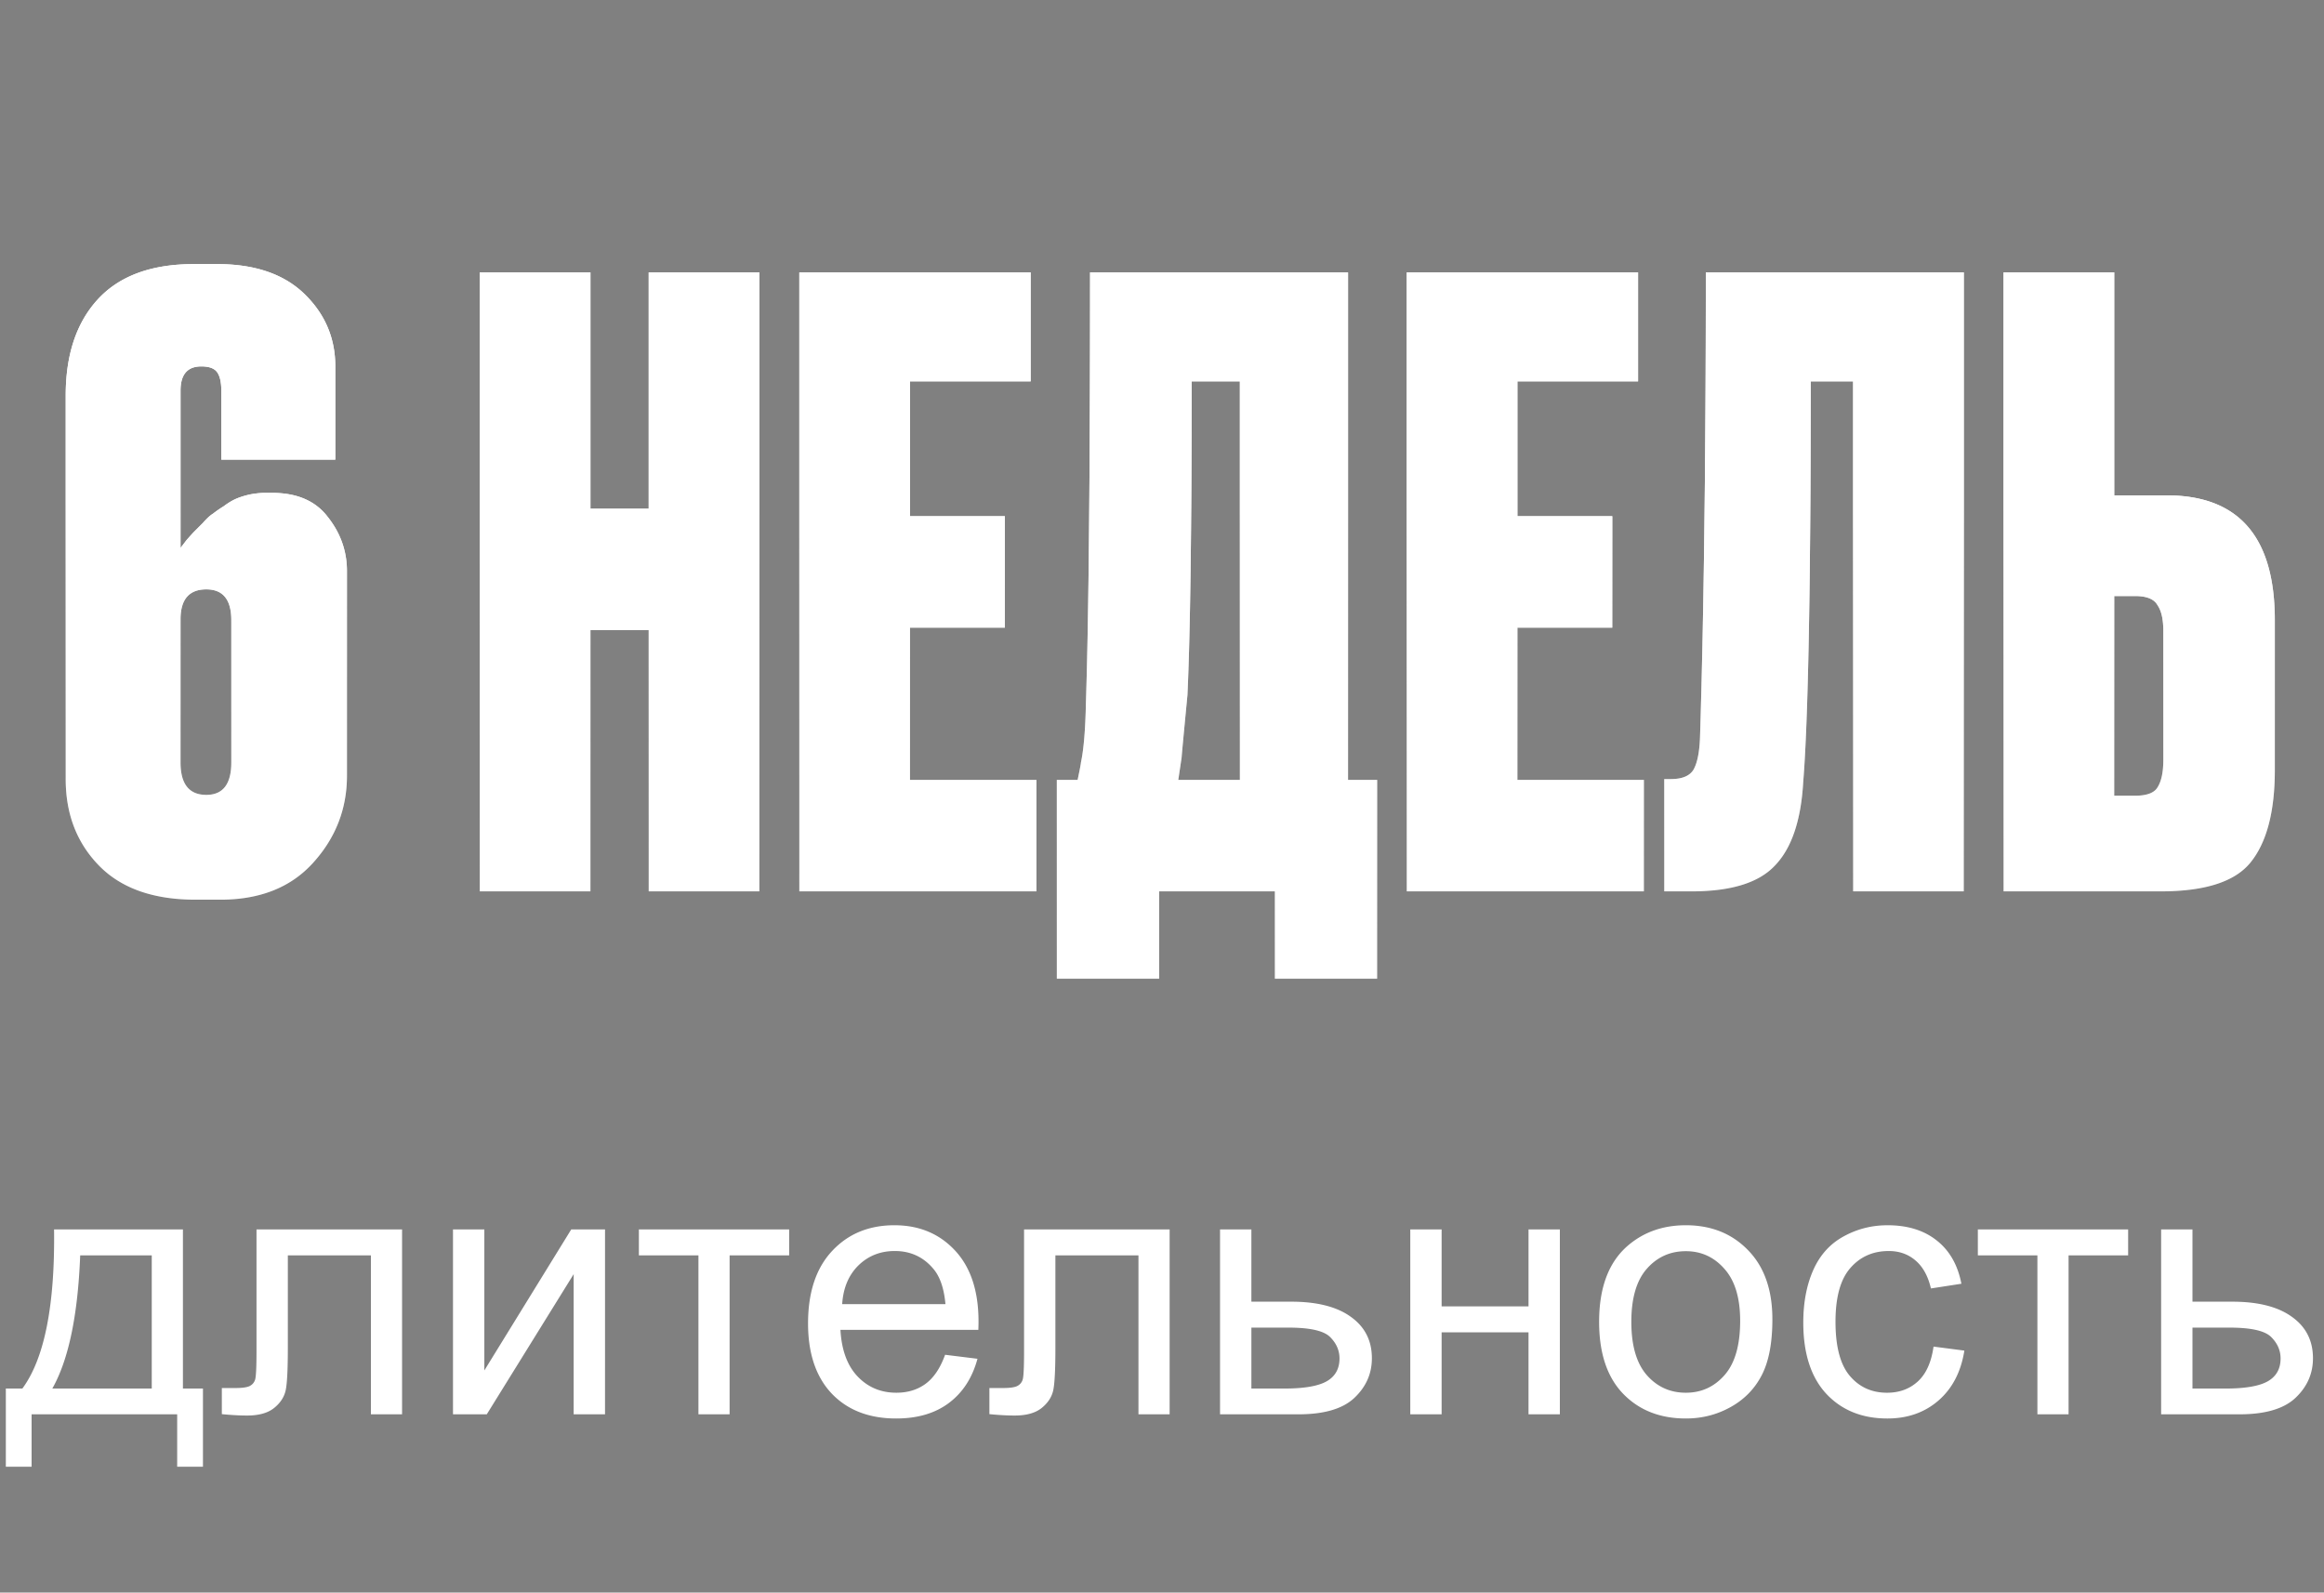 <?xml version="1.0" encoding="UTF-8"?> <svg xmlns="http://www.w3.org/2000/svg" width="391" height="268" fill="none"><rect width="100%" height="100%" fill="#808080" stroke="none"/> <path d="M44.654 82.94h1.12c4.2 0 7.326 1.353 9.38 4.06 2.146 2.707 3.22 5.74 3.22 9.1v34.44c0 5.6-1.914 10.5-5.74 14.7-3.734 4.107-8.914 6.16-15.54 6.16h-4.2c-7.094 0-12.507-1.913-16.24-5.74-3.734-3.827-5.6-8.68-5.6-14.56V66.56c0-6.813 1.773-12.18 5.32-16.1 3.64-4.013 9.053-6.02 16.24-6.02h3.92c6.346 0 11.246 1.68 14.7 5.04 3.453 3.36 5.18 7.42 5.18 12.18v15.68h-19.18V65.72c0-1.4-.234-2.427-.7-3.08-.467-.653-1.354-.98-2.66-.98-2.334 0-3.5 1.353-3.5 4.06v26.46c.093-.093.42-.513.98-1.26.653-.747 1.12-1.26 1.4-1.54l1.4-1.4c.653-.747 1.213-1.26 1.68-1.54a19.61 19.61 0 0 1 1.82-1.26c.746-.56 1.446-.98 2.1-1.26.653-.28 1.4-.513 2.24-.7.933-.187 1.82-.28 2.66-.28zm-9.94 50.82c2.8 0 4.2-1.82 4.2-5.46v-23.94c0-3.453-1.4-5.18-4.2-5.18-2.894 0-4.34 1.68-4.34 5.04v24.08c0 3.64 1.446 5.46 4.34 5.46zm64.625-27.72V150h-18.62V45.84h18.62V85.6h9.8V45.84h18.62V150h-18.62v-43.96h-9.8zm35.143-60.2h38.92v18.34h-20.3v22.68h15.96v18.76h-15.96v25.62h21.28V150h-39.9V45.84zm80 118.86V150h-19.46v14.7h-17.22v-33.46h3.5c.374-1.773.56-2.753.56-2.94.467-2.147.747-5.507.84-10.08.467-14.187.7-38.313.7-72.38h43.4v85.4h4.9v33.46h-17.22zm-14.7-47.74c-.653 6.813-.98 10.313-.98 10.5l-.56 3.78h10.36V64.18h-8.12c0 25.107-.233 42.7-.7 52.78zm36.895-71.12h38.92v18.34h-20.3v22.68h15.96v18.76h-15.96v25.62h21.28V150h-39.9V45.84zm75.1 104.16V64.18h-7.14c0 34.627-.42 57.12-1.26 67.48-.373 6.44-1.96 11.107-4.76 14-2.707 2.893-7.373 4.34-14 4.34h-4.62v-18.9h1.12c1.867 0 3.127-.513 3.78-1.54.653-1.12 1.027-2.94 1.12-5.46.653-20.907.98-46.993.98-78.26h43.4V150h-18.62zm43.93-66.64h8.82c12.134 0 18.2 7 18.2 21v25.2c0 7-1.353 12.18-4.06 15.54-2.613 3.267-7.653 4.9-15.12 4.9h-26.46V45.84h18.62v37.52zm0 50.54h3.5c1.96 0 3.22-.467 3.78-1.4.654-1.027.98-2.567.98-4.62v-21.7c0-1.96-.326-3.407-.98-4.34-.56-1.027-1.82-1.54-3.78-1.54h-3.5v33.6z" fill="url(#a)"></path> <path d="M44.654 82.94h1.12c4.2 0 7.326 1.353 9.38 4.06 2.146 2.707 3.22 5.74 3.22 9.1v34.44c0 5.6-1.914 10.5-5.74 14.7-3.734 4.107-8.914 6.16-15.54 6.16h-4.2c-7.094 0-12.507-1.913-16.24-5.74-3.734-3.827-5.6-8.68-5.6-14.56V66.56c0-6.813 1.773-12.18 5.32-16.1 3.64-4.013 9.053-6.02 16.24-6.02h3.92c6.346 0 11.246 1.68 14.7 5.04 3.453 3.36 5.18 7.42 5.18 12.18v15.68h-19.18V65.72c0-1.4-.234-2.427-.7-3.08-.467-.653-1.354-.98-2.66-.98-2.334 0-3.5 1.353-3.5 4.06v26.46c.093-.093.42-.513.98-1.26.653-.747 1.12-1.26 1.4-1.54l1.4-1.4c.653-.747 1.213-1.26 1.68-1.54a19.61 19.61 0 0 1 1.82-1.26c.746-.56 1.446-.98 2.1-1.26.653-.28 1.4-.513 2.24-.7.933-.187 1.82-.28 2.66-.28zm-9.94 50.82c2.8 0 4.2-1.82 4.2-5.46v-23.94c0-3.453-1.4-5.18-4.2-5.18-2.894 0-4.34 1.68-4.34 5.04v24.08c0 3.64 1.446 5.46 4.34 5.46zm64.625-27.72V150h-18.62V45.84h18.62V85.6h9.8V45.84h18.62V150h-18.62v-43.96h-9.8zm35.143-60.2h38.92v18.34h-20.3v22.68h15.96v18.76h-15.96v25.62h21.28V150h-39.9V45.84zm80 118.86V150h-19.46v14.7h-17.22v-33.46h3.5c.374-1.773.56-2.753.56-2.94.467-2.147.747-5.507.84-10.08.467-14.187.7-38.313.7-72.38h43.4v85.4h4.9v33.46h-17.22zm-14.7-47.74c-.653 6.813-.98 10.313-.98 10.5l-.56 3.78h10.36V64.18h-8.12c0 25.107-.233 42.7-.7 52.78zm36.895-71.12h38.92v18.34h-20.3v22.68h15.96v18.76h-15.96v25.62h21.28V150h-39.9V45.84zm75.1 104.16V64.18h-7.14c0 34.627-.42 57.12-1.26 67.48-.373 6.44-1.96 11.107-4.76 14-2.707 2.893-7.373 4.34-14 4.34h-4.62v-18.9h1.12c1.867 0 3.127-.513 3.78-1.54.653-1.12 1.027-2.94 1.12-5.46.653-20.907.98-46.993.98-78.26h43.4V150h-18.62zm43.93-66.64h8.82c12.134 0 18.2 7 18.2 21v25.2c0 7-1.353 12.18-4.06 15.54-2.613 3.267-7.653 4.9-15.12 4.9h-26.46V45.84h18.62v37.52zm0 50.54h3.5c1.96 0 3.22-.467 3.78-1.4.654-1.027.98-2.567.98-4.62v-21.7c0-1.96-.326-3.407-.98-4.34-.56-1.027-1.82-1.54-3.78-1.54h-3.5v33.6zM9.096 206.887h21.68v26.777h3.37v13.154h-4.337V238H5.317v8.818H.981v-13.154h2.783c3.711-5.039 5.489-13.965 5.332-26.777zm4.395 4.365c-.39 10.098-1.953 17.568-4.687 22.412h16.728v-22.412H13.491zm29.663-4.365h24.492V238h-5.244v-26.748H48.427v15.498c0 3.613-.117 5.996-.352 7.148-.234 1.153-.879 2.159-1.933 3.018-1.055.859-2.578 1.289-4.57 1.289-1.231 0-2.647-.078-4.249-.234v-4.395h2.315c1.094 0 1.875-.107 2.344-.322.468-.234.78-.596.937-1.084.156-.488.235-2.08.235-4.775v-20.508zm33.06 0h5.274v23.73l14.619-23.73h5.684V238h-5.274v-23.584L81.898 238h-5.684v-31.113zm31.274 0h25.283v4.365h-10.019V238h-5.244v-26.748h-10.02v-4.365zm51.518 21.093 5.449.674c-.859 3.184-2.451 5.655-4.775 7.412-2.324 1.758-5.293 2.637-8.906 2.637-4.551 0-8.164-1.396-10.84-4.189-2.656-2.813-3.984-6.748-3.984-11.807 0-5.234 1.347-9.297 4.043-12.187 2.695-2.891 6.191-4.336 10.488-4.336 4.16 0 7.558 1.416 10.195 4.248 2.637 2.832 3.955 6.816 3.955 11.953 0 .312-.01.781-.029 1.406h-23.203c.195 3.418 1.162 6.035 2.9 7.852 1.738 1.816 3.906 2.724 6.504 2.724 1.934 0 3.584-.508 4.951-1.523 1.367-1.016 2.451-2.637 3.252-4.864zm-17.314-8.525h17.373c-.235-2.617-.899-4.58-1.992-5.889-1.68-2.031-3.858-3.046-6.534-3.046-2.421 0-4.462.81-6.123 2.431-1.64 1.621-2.548 3.789-2.724 6.504zm30.6-12.568h24.492V238h-5.244v-26.748h-13.975v15.498c0 3.613-.117 5.996-.351 7.148-.235 1.153-.879 2.159-1.934 3.018s-2.578 1.289-4.57 1.289c-1.231 0-2.647-.078-4.248-.234v-4.395h2.314c1.094 0 1.875-.107 2.344-.322.469-.234.781-.596.937-1.084.157-.488.235-2.08.235-4.775v-20.508zm32.973 0h5.273v12.158h6.68c4.355 0 7.705.85 10.049 2.549 2.363 1.679 3.545 4.004 3.545 6.972 0 2.598-.987 4.825-2.959 6.68-1.953 1.836-5.088 2.754-9.405 2.754h-13.183v-31.113zm5.273 26.777h5.537c3.34 0 5.723-.41 7.149-1.23 1.426-.821 2.139-2.1 2.139-3.838 0-1.348-.528-2.549-1.583-3.604-1.054-1.054-3.388-1.582-7.001-1.582h-6.241v10.254zm26.733-26.777h5.274v12.949h14.619v-12.949h5.273V238h-5.273v-13.799h-14.619V238h-5.274v-31.113zm31.772 15.556c0-5.761 1.602-10.029 4.805-12.802 2.675-2.305 5.937-3.457 9.785-3.457 4.277 0 7.773 1.406 10.488 4.218 2.715 2.793 4.072 6.66 4.072 11.602 0 4.004-.605 7.158-1.816 9.463-1.191 2.285-2.939 4.062-5.244 5.332-2.285 1.269-4.785 1.904-7.5 1.904-4.356 0-7.881-1.396-10.576-4.189-2.676-2.793-4.014-6.817-4.014-12.071zm5.42 0c0 3.985.869 6.973 2.607 8.965 1.739 1.973 3.926 2.959 6.563 2.959 2.617 0 4.795-.996 6.533-2.988 1.738-1.992 2.607-5.029 2.607-9.111 0-3.848-.878-6.758-2.636-8.731-1.739-1.992-3.907-2.988-6.504-2.988-2.637 0-4.824.986-6.563 2.959-1.738 1.972-2.607 4.951-2.607 8.935zm50.844 4.161 5.186.673c-.567 3.575-2.022 6.377-4.366 8.409-2.324 2.011-5.185 3.017-8.584 3.017-4.257 0-7.685-1.387-10.283-4.16-2.578-2.793-3.867-6.787-3.867-11.982 0-3.36.557-6.299 1.67-8.819 1.113-2.519 2.803-4.404 5.068-5.654 2.285-1.27 4.766-1.904 7.442-1.904 3.379 0 6.142.859 8.291 2.578 2.148 1.699 3.525 4.121 4.131 7.265l-5.127.791c-.489-2.089-1.358-3.662-2.608-4.716-1.23-1.055-2.724-1.582-4.482-1.582-2.657 0-4.815.957-6.475 2.871-1.66 1.894-2.49 4.902-2.49 9.023 0 4.18.801 7.217 2.402 9.111 1.602 1.895 3.692 2.842 6.27 2.842 2.07 0 3.799-.635 5.185-1.904 1.387-1.27 2.266-3.223 2.637-5.859zm7.456-19.717h25.283v4.365h-10.02V238h-5.244v-26.748h-10.019v-4.365zm30.834 0h5.273v12.158h6.68c4.355 0 7.705.85 10.049 2.549 2.363 1.679 3.545 4.004 3.545 6.972 0 2.598-.987 4.825-2.959 6.68-1.953 1.836-5.088 2.754-9.405 2.754h-13.183v-31.113zm5.273 26.777h5.537c3.34 0 5.723-.41 7.149-1.23 1.426-.821 2.139-2.1 2.139-3.838 0-1.348-.528-2.549-1.583-3.604-1.054-1.054-3.388-1.582-7.001-1.582h-6.241v10.254z" fill="#fff"></path> <defs> <linearGradient id="a" x1="196.5" y1="-189.467" x2="196.5" y2="723.421" gradientUnits="userSpaceOnUse"> <stop offset=".3" stop-color="#fff"></stop> <stop offset=".474" stop-opacity=".19"></stop> </linearGradient> </defs> </svg> 